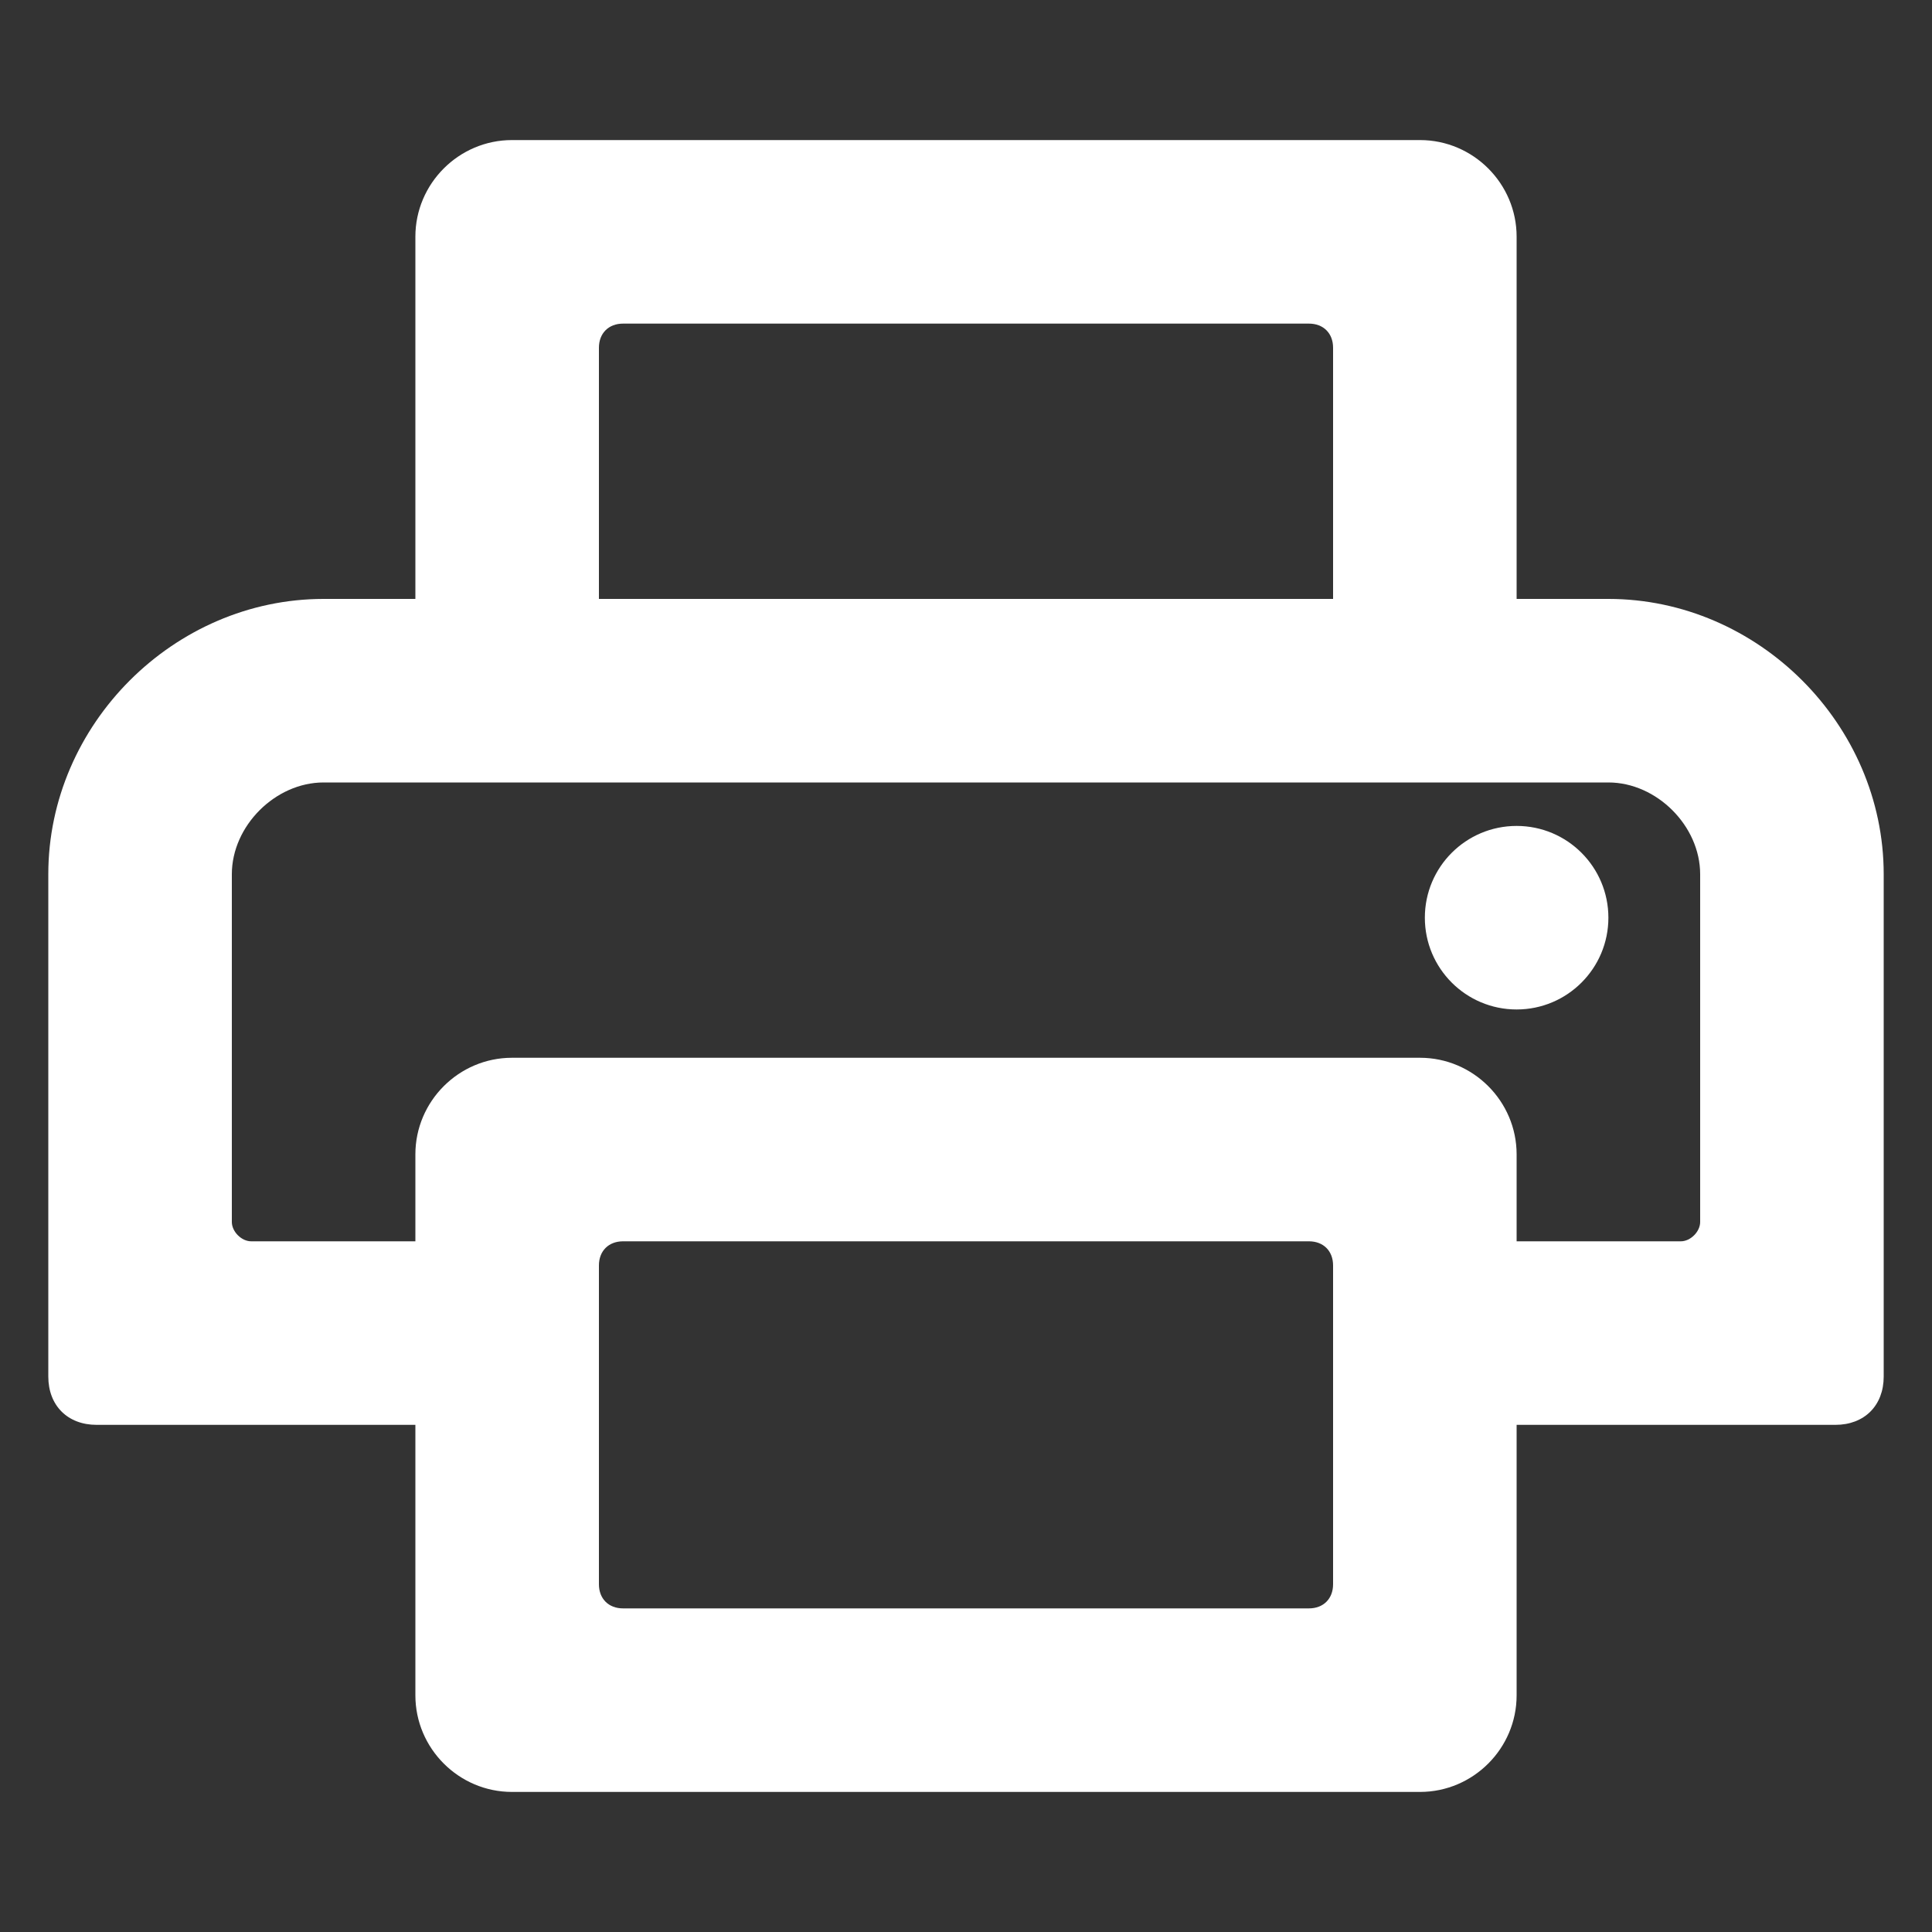 <?xml version="1.0" encoding="utf-8"?>
<!-- Generator: Adobe Illustrator 25.2.0, SVG Export Plug-In . SVG Version: 6.00 Build 0)  -->
<svg version="1.1" id="Layer_1" xmlns="http://www.w3.org/2000/svg" xmlns:xlink="http://www.w3.org/1999/xlink" x="0px" y="0px"
	 width="40px" height="40px" viewBox="0 0 40 40" style="enable-background:new 0 0 40 40;" xml:space="preserve">
<rect x="0" y="0" width="40" height="40" fill="#333333" stroke="none"/>
<style type="text/css">
	.st0{fill:#FFFFFF;}
</style>
<path class="st0" d="M33.3,12.4h-1.9V4.9c0-1.1-0.9-2-2-2H10.6c-1.1,0-2,0.9-2,2v7.5H6.7C3.6,12.4,1,15,1,18.1l0,0v10.4
	c0,0.6,0.4,1,1,1h6.6v5.6c0,1.1,0.9,2,2,2h18.8c1.1,0,2-0.9,2-2v-5.6H38c0.6,0,1-0.4,1-1V18.1C39,15,36.4,12.4,33.3,12.4L33.3,12.4z
	 M12.9,6.7h14.2c0.3,0,0.5,0.2,0.5,0.5v5.2H12.4V7.2C12.4,6.9,12.6,6.7,12.9,6.7z M27.6,29.5v3.3c0,0.3-0.2,0.5-0.5,0.5H12.9
	c-0.3,0-0.5-0.2-0.5-0.5v-6.6c0-0.3,0.2-0.5,0.5-0.5h14.2c0.3,0,0.5,0.2,0.5,0.5C27.6,26.2,27.6,29.5,27.6,29.5z M31.4,25.7v-1.8
	c0-1.1-0.9-2-2-2H10.6c-1.1,0-2,0.9-2,2v1.8H5.2c-0.2,0-0.4-0.2-0.4-0.4v-7.2c0-1,0.9-1.9,1.9-1.9h26.6c1,0,1.9,0.9,1.9,1.9v7.2
	c0,0.2-0.2,0.4-0.4,0.4l0,0L31.4,25.7z"/>
<circle class="st0" cx="31.4" cy="19" r="1.9"/>
</svg>

